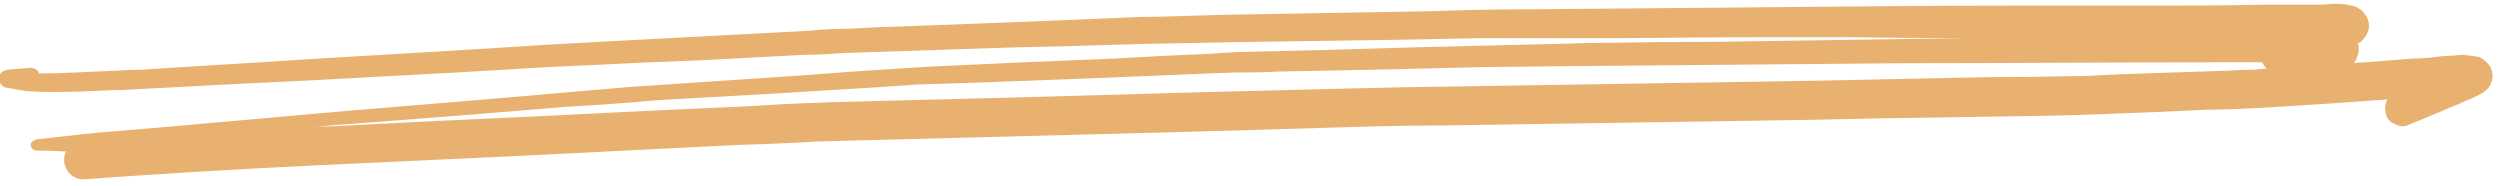 <svg version="1.2" xmlns="http://www.w3.org/2000/svg" viewBox="0 0 269 20" width="269" height="20"><style>.a{fill:#e8b16f}</style><path fill-rule="evenodd" class="a" d="m2.8 9.8c-0.4-0.1-0.8-0.1-1.1-0.2q-0.6-0.1-1.2-0.2c-0.4-0.2-0.7-0.7-0.6-1.2 0.1-0.4 0.5-0.6 0.9-0.7q1.3-0.1 2.5-0.2c0.4 0 0.8 0.2 0.9 0.6q2 0 3.9-0.1 2.3-0.1 4.5-0.2 1.4-0.1 2.7-0.1c5.8-0.4 11.6-0.7 17.4-1.1q10-0.6 20.1-1.2 5.8-0.4 11.7-0.7 11.3-0.6 22.7-1.2 1.9-0.2 3.9-0.2 3.5-0.2 7-0.3 11.4-0.4 22.8-0.9 1.9-0.1 3.8-0.1 3.3-0.1 6.6-0.2 11.6-0.2 23.1-0.4 5.2-0.2 10.4-0.2 11.5-0.1 23-0.2c10.3-0.1 20.5-0.2 30.8-0.2q3.9 0 7.7 0 4.3 0 8.5 0 4.5 0 9-0.1 1.7 0 3.5 0 1.2 0 2.4 0c0.5 0 1.1-0.1 1.6-0.1 0.7 0 1.4 0.1 2.1 0.3q0.5 0.2 0.9 0.6 0.1 0.2 0.3 0.4 0.3 0.5 0.3 1.1 0 0.5-0.3 1-0.3 0.5-0.7 0.8-0.1 0-0.2 0 0.1 0.3 0.1 0.6 0 0.2 0 0.4-0.1 0.3-0.2 0.6-0.1 0.3-0.3 0.6 0.6-0.1 1.3-0.1 2.5-0.2 5-0.4 0.9 0 1.9-0.1c0.7-0.1 1.5-0.2 2.3-0.2 0.3 0 0.6-0.1 1-0.1q0.2 0 0.3 0 0.8 0.1 1.5 0.2c0.5 0.1 1 0.6 1.3 1q0.3 0.5 0.3 1.1c0 0.7-0.4 1.4-1.1 1.8-0.5 0.3-1.1 0.6-1.7 0.8q-0.8 0.4-1.6 0.7-0.8 0.3-1.6 0.7 0.1 0 0.1-0.1-0.1 0.1-0.2 0.1-0.1 0.1-0.2 0.1 0 0 0 0-1.4 0.6-2.9 1.2c-0.5 0.2-1.1 0-1.4-0.2-0.5-0.2-0.8-0.6-0.9-1.1-0.1-0.5-0.1-1 0.2-1.5q0 0 0 0-6.7 0.5-13.5 0.9c-2 0.1-3.9 0.2-5.9 0.2q-5.9 0.3-11.9 0.5c-4.8 0.2-9.5 0.2-14.3 0.3q-8.5 0.1-16.9 0.3-19.6 0.3-39.2 0.6-3.7 0-7.5 0.1-10.2 0.3-20.5 0.6-19.2 0.5-38.4 1-1.1 0-2.1 0.1-3.8 0.2-7.5 0.3-12 0.6-23.9 1.2-10.8 0.5-21.5 1c-8.3 0.4-16.6 0.9-24.9 1.5-1.1 0-2-1-2-2.1q0-0.5 0.2-0.9-1.6-0.1-3.2-0.1c-0.3 0-0.6-0.3-0.6-0.6 0-0.3 0.3-0.5 0.6-0.6 2.9-0.3 5.8-0.7 8.7-0.9q2.4-0.2 4.8-0.4 10.2-0.9 20.3-1.8 7.2-0.6 14.5-1.2 5.7-0.5 11.5-1c1.6-0.1 3.2-0.3 4.9-0.4q8.9-0.6 17.9-1.2 4.9-0.4 9.9-0.7 1.5-0.1 3-0.2 10.3-0.5 20.5-0.9 5-0.3 10-0.5 1.6-0.1 3.2-0.2 9.5-0.2 18.9-0.5 8.2-0.2 16.4-0.4 2.4-0.1 4.9-0.1 5.6-0.1 11.3-0.1 13.5-0.2 27.1-0.4-0.5 0-1 0-6 0-12.1-0.1-2.8 0-5.7 0-8.8 0-17.6 0.1-5.6 0-11.3 0-2.3 0-4.5 0-8.7 0.2-17.4 0.3-8.7 0.1-17.5 0.3c-1.5 0-2.9 0.1-4.4 0.1q-5.5 0.2-11.1 0.3-9.1 0.3-18.2 0.6c-1.4 0.1-2.9 0.2-4.4 0.2q-5.7 0.3-11.4 0.6-5.7 0.2-11.4 0.5-2.2 0.1-4.4 0.2-9.8 0.6-19.5 1.1-6.9 0.4-13.7 0.7-5.7 0.3-11.4 0.6-1.3 0.1-2.6 0.1c-2.2 0.1-4.3 0.2-6.4 0.2q-1.5 0-2.9-0.1zm202.2-3c-11.3 0.1-22.7 0.2-34 0.3-3.5 0-7 0.1-10.6 0.1q-11.4 0.3-22.9 0.5-1.7 0.1-3.5 0.1-0.6 0-1.3 0-2.5 0.1-5 0.2-11.5 0.5-22.9 0.9-3.1 0.1-6.2 0.2c-1.5 0.1-2.9 0.2-4.4 0.3q-11 0.7-22.1 1.3-1.9 0.1-3.9 0.3-3.7 0.3-7.4 0.5-10.6 0.9-21.3 1.7-3 0.2-6.1 0.5 1-0.1 2.1-0.1 11.3-0.6 22.6-1.1 11.6-0.6 23.1-1.1c2.7-0.2 5.4-0.3 8.1-0.4q20.3-0.5 40.7-1.1c8.9-0.2 17.9-0.5 26.9-0.6q18.9-0.3 37.7-0.6 9.7-0.2 19.4-0.4 4.2 0 8.5-0.1c1.8 0 3.6-0.1 5.4-0.2q5.9-0.2 11.9-0.4 1.3-0.1 2.7-0.1 0.7-0.1 1.4-0.1-0.3-0.3-0.5-0.7-1.8 0-3.7 0c-11.6 0-23.1 0.1-34.7 0.1z"/></svg>